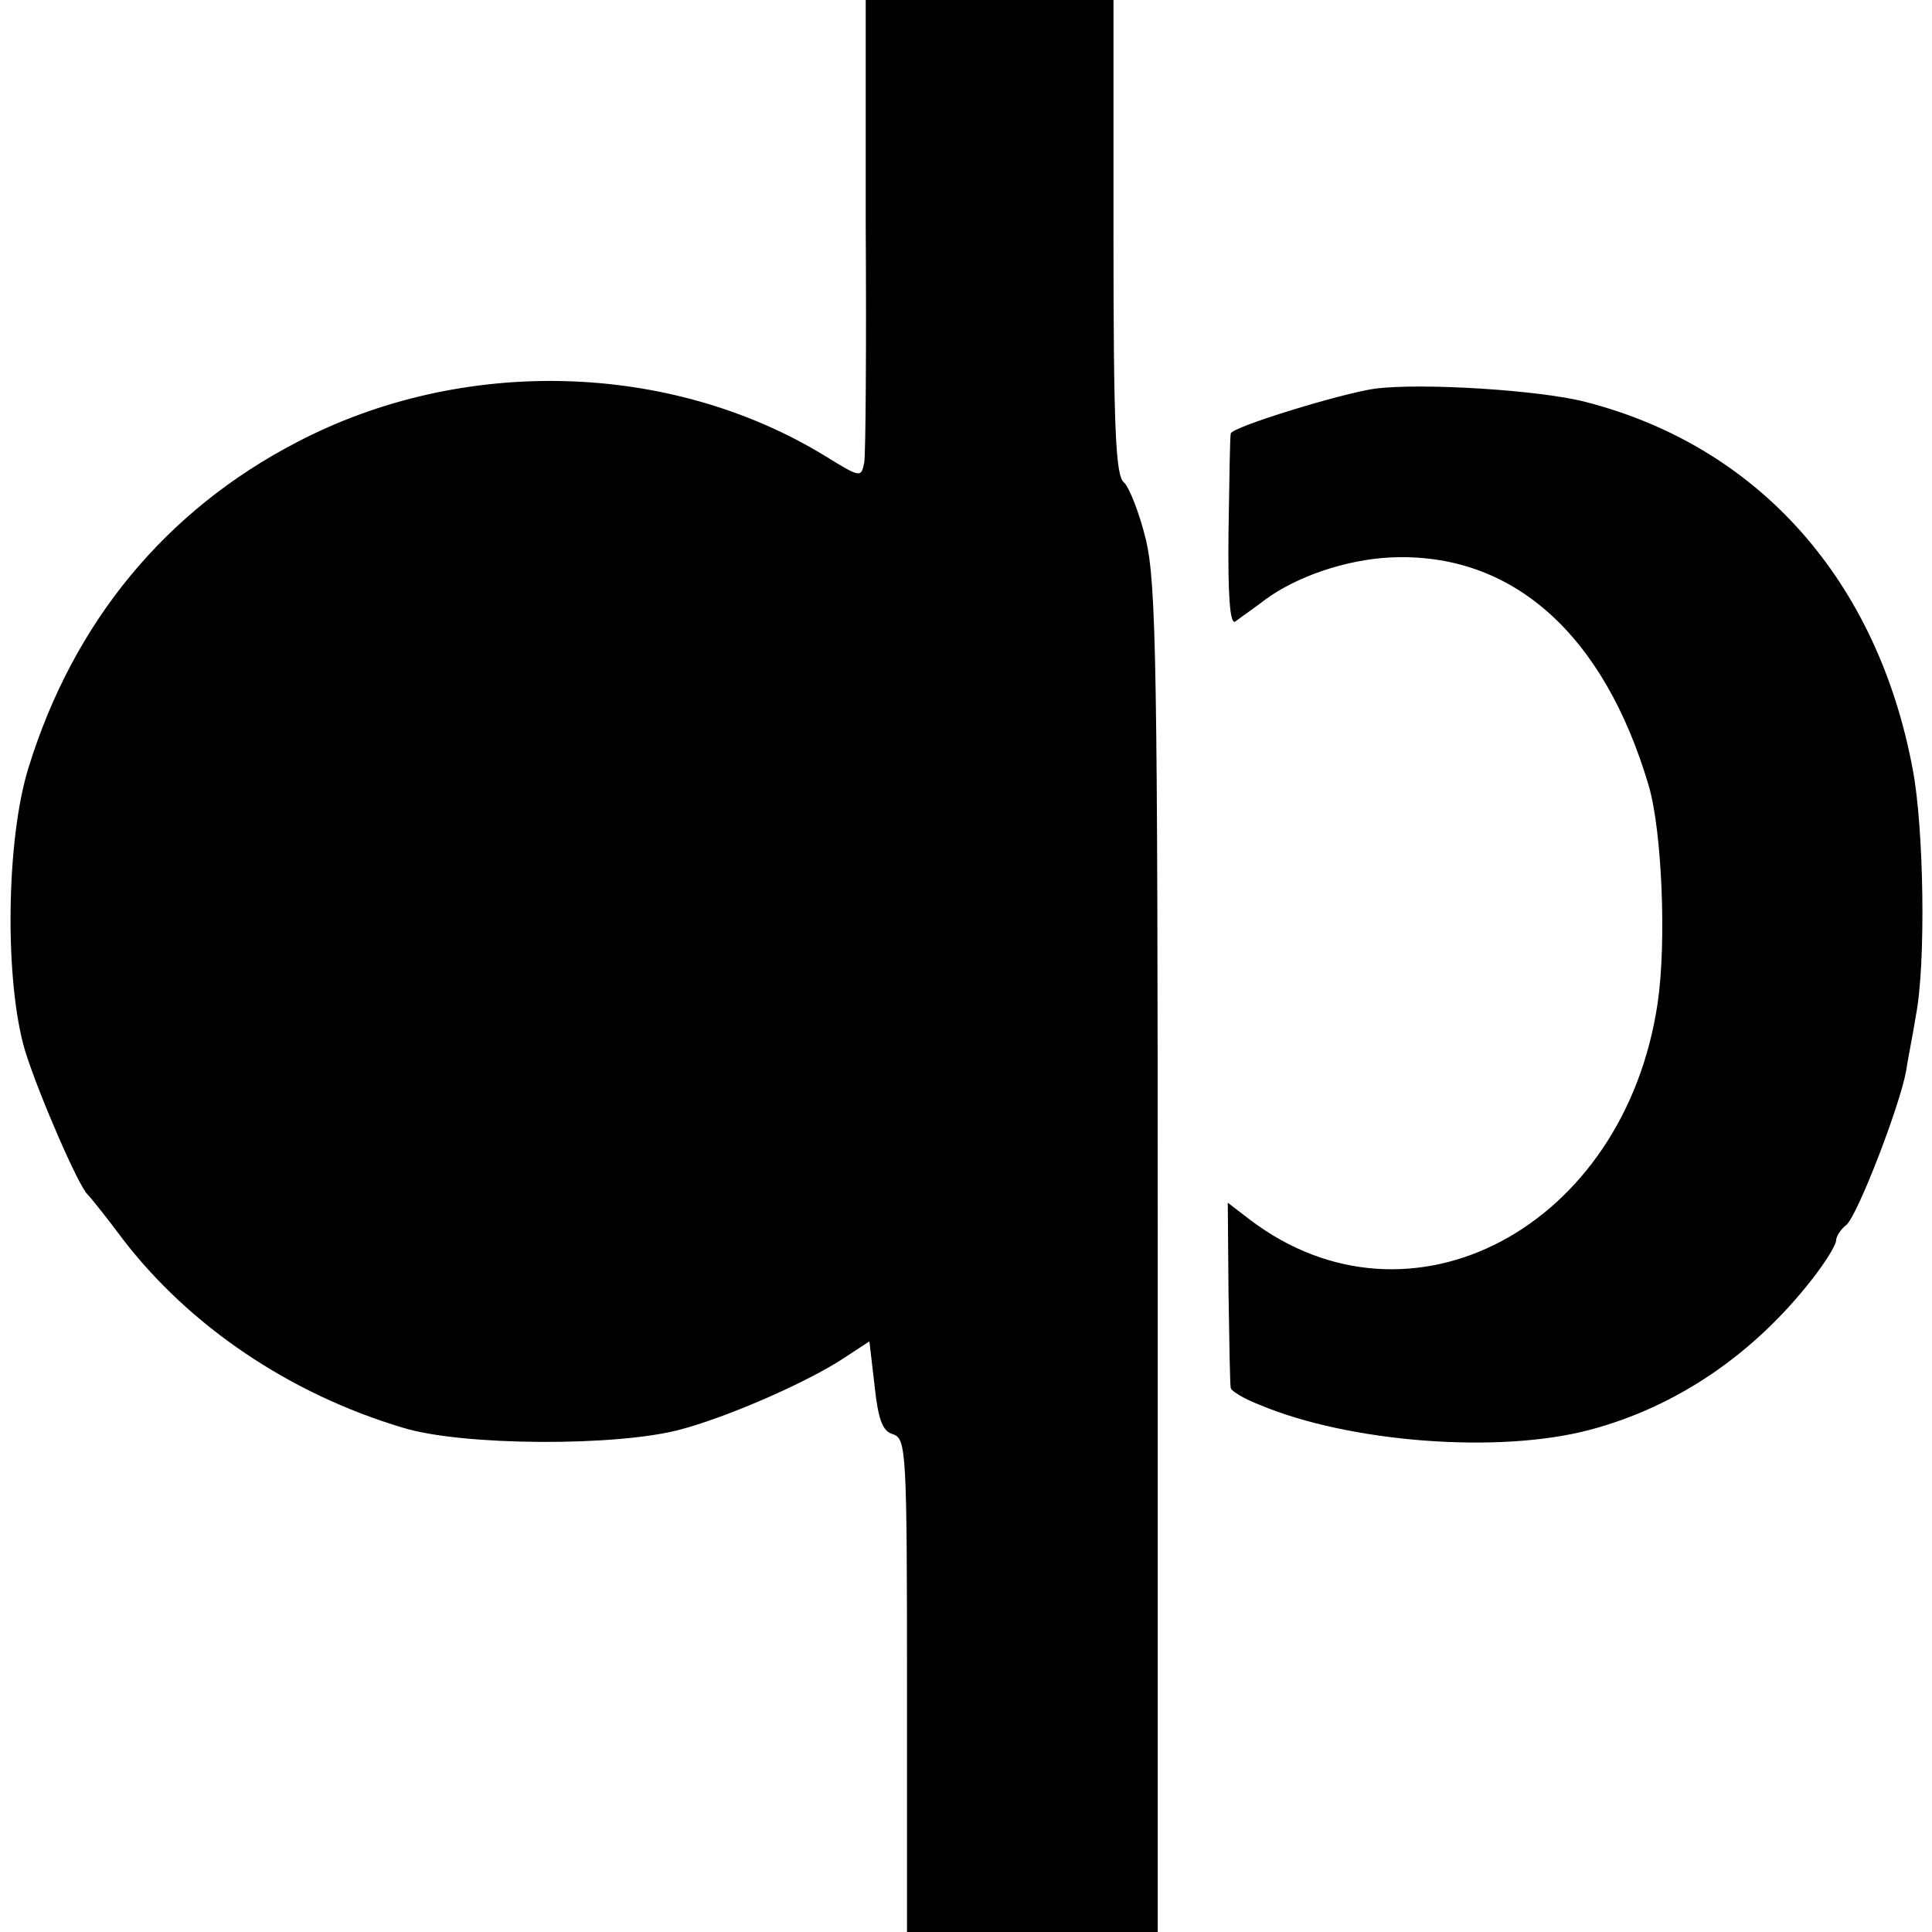 <svg version="1" xmlns="http://www.w3.org/2000/svg" width="349.333" height="349.333" viewBox="0 0 262 262"><path d="M117.4 30.2c.1 16.7 0 31.3-.2 32.5-.4 2.1-.5 2.1-5.2-.8C91 49 62.7 48.2 40.2 60 22.5 69.2 10 84.3 3.9 104c-3.1 9.8-3.3 29.1-.5 38.5 1.8 5.8 7.3 18.5 8.5 19.5.3.3 2.5 3 4.8 6.1 9 11.7 22.5 20.9 37.9 25.5 8 2.5 29.3 2.6 37.9.2 6.6-1.8 17.3-6.5 22.2-9.8l3.2-2.1.7 6c.5 4.7 1.1 6.2 2.5 6.6 1.8.6 1.9 2.3 1.9 34.1V262h34v-91c0-80.8-.2-91.8-1.6-97.8-.9-3.7-2.3-7.2-3-7.8-1.1-.9-1.4-7.2-1.4-33.3V0h-33.6v30.2zM186.5 52.7c-4.4.6-19.5 5.2-19.6 6.1-.1.4-.2 6.4-.3 13.4-.1 8.6.2 12.5.9 12.1.5-.4 2.4-1.7 4.1-3 4.2-3.1 10.9-5.4 16.9-5.7 16.5-.8 29 10.3 35.1 31 1.8 6.2 2.4 21.3 1.2 29.4-4.5 30.5-33.6 45.9-55.3 29.4l-3-2.3.1 12.2c.1 6.7.2 12.5.3 12.9 0 .4 1.8 1.5 3.9 2.3 12.1 5.1 32.4 6.7 44.8 3.4 11.7-3.1 22.2-10.2 30.2-20.5 1.8-2.3 3.2-4.6 3.2-5.2 0-.5.6-1.5 1.4-2.1 1.5-1.3 7.2-16 8.1-20.9.2-1.5.9-4.8 1.3-7.4 1.4-7 1.1-25.5-.4-33.4-4.8-25.8-21-43.9-44.4-49.9-6.2-1.6-22.1-2.6-28.5-1.8z"/></svg>